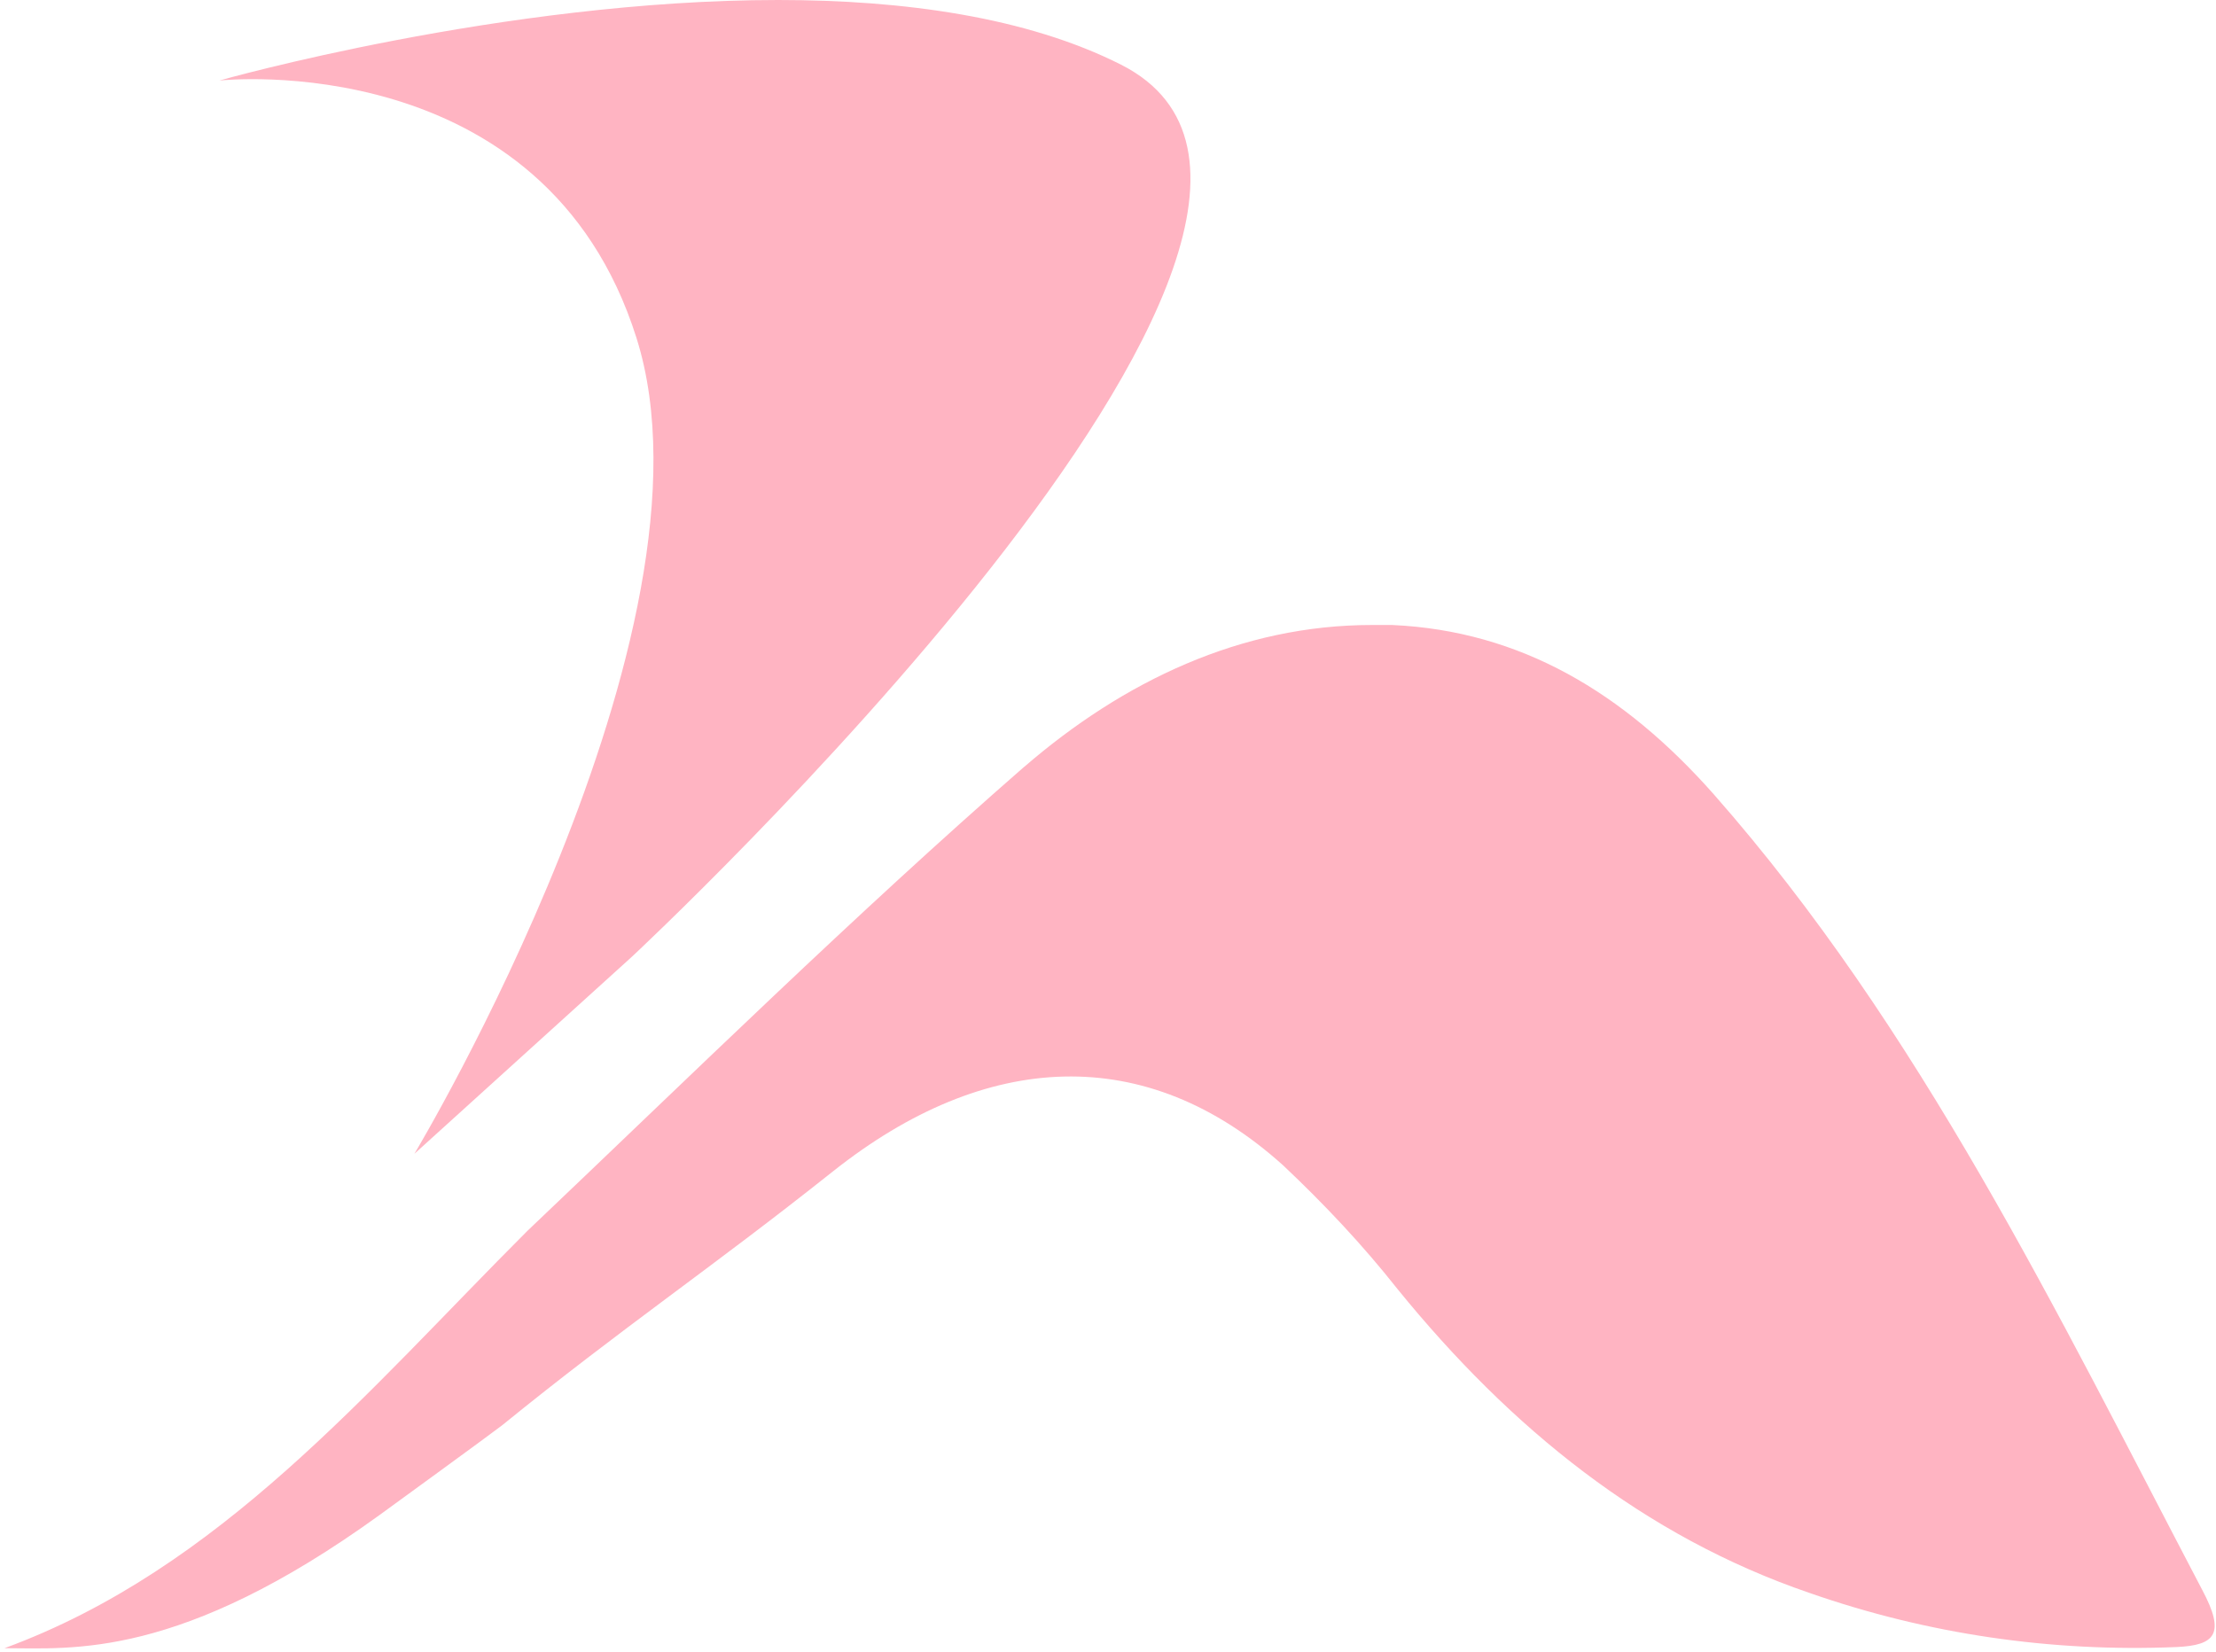 <svg width="334" height="249" viewBox="0 0 334 249" fill="none" xmlns="http://www.w3.org/2000/svg">
<path d="M154.389 115.572C128.726 137.983 104.292 161.977 79.508 185.531C55.339 209.7 33.191 236.506 0.672 248.459C10.867 248.459 27.038 250.217 57.272 228.333C58.854 227.19 74.059 216.116 75.641 214.886C93.922 200.033 107.105 191.244 125.562 176.566C148.588 158.286 172.758 157.055 193.412 175.687C199.564 181.488 205.364 187.64 210.638 194.32C227.776 215.413 247.815 231.585 272.687 240.11C290.528 246.35 309.249 249.074 328.057 248.283C333.945 248.02 335.439 246.262 331.924 239.67C309.952 197.748 289.386 155.034 258.273 119.703C244.738 104.41 229.182 95.094 209.847 94.215H206.771C187.084 94.215 169.33 102.652 154.301 115.66" fill="#FFB4C2"/>
<path d="M33.19 12.129C33.19 12.129 82.056 6.855 95.942 50.975C109.828 95.095 62.456 173.931 62.456 173.931L95.239 144.225C95.239 144.225 214.767 32.958 168.977 9.756C154.739 2.549 136.107 0 117.299 0C75.815 0 33.102 12.129 33.102 12.129H33.19Z" fill="#FFB4C2"/>
</svg>
